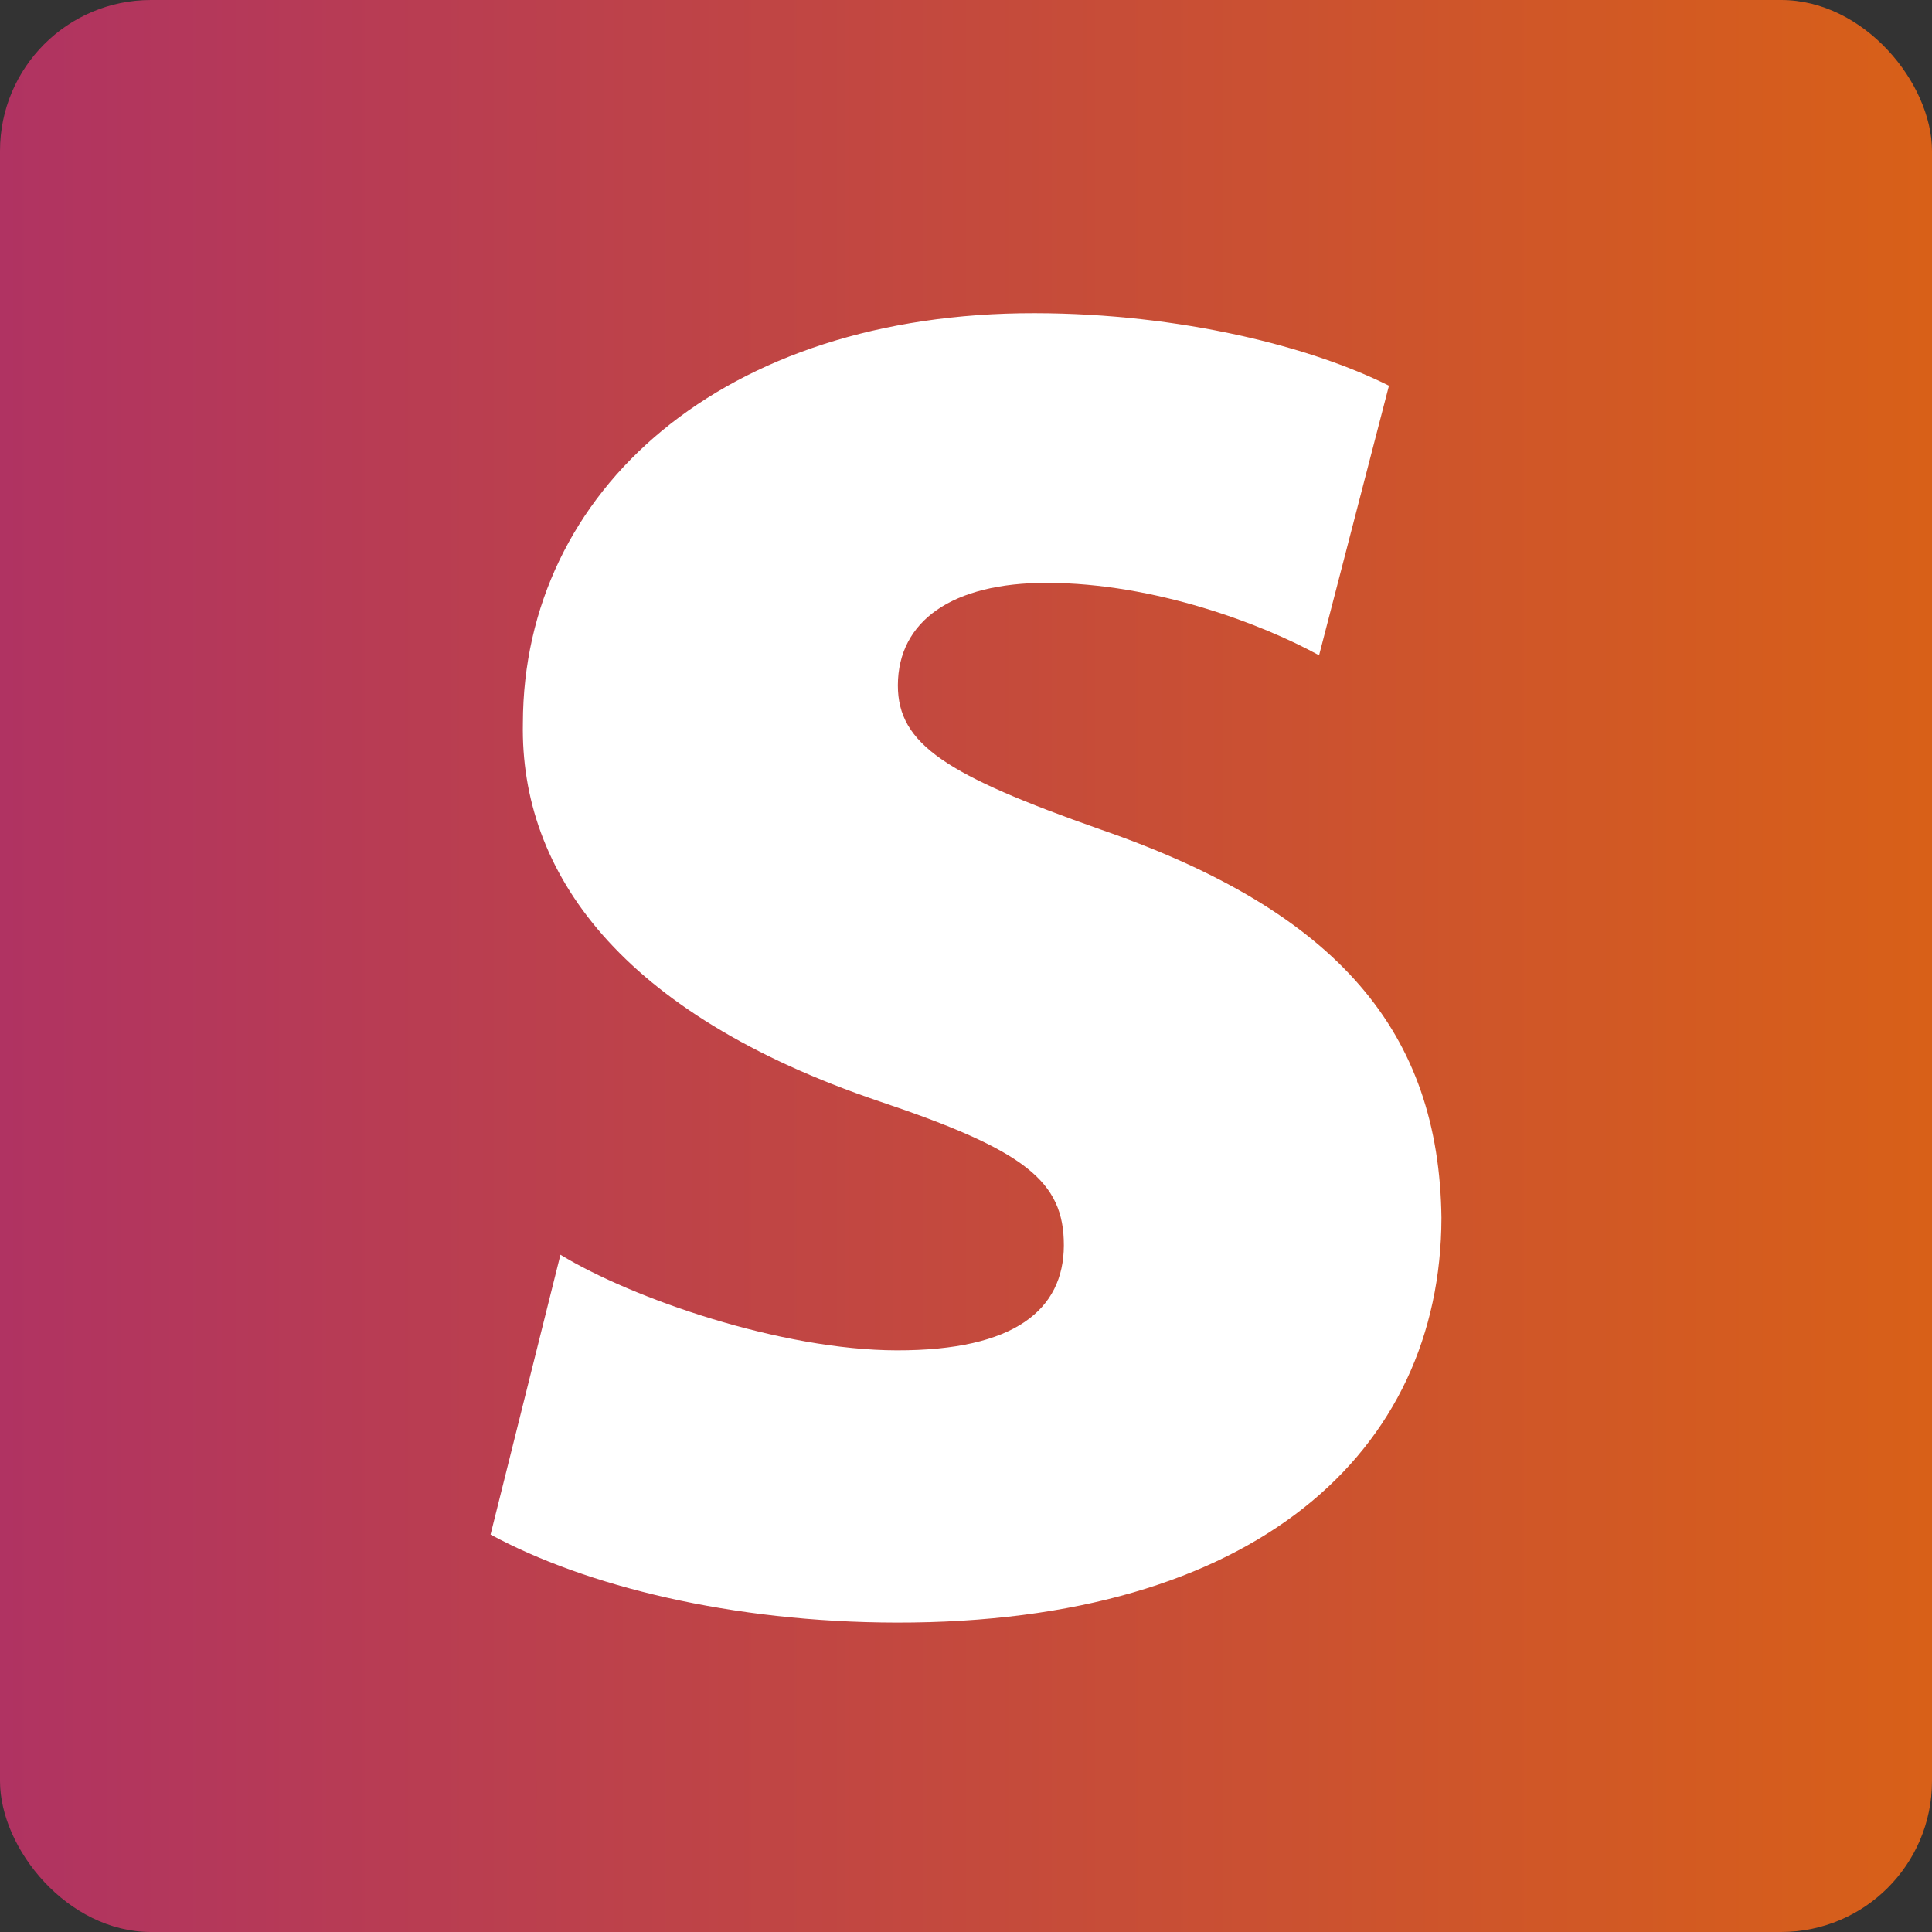 <svg width="512" height="512" viewBox="0 0 512 512" fill="none" xmlns="http://www.w3.org/2000/svg"><rect x="0" y="0" width="512" height="512" fill="#333333" stroke="none"/><rect width="512" height="512" rx="40" fill="url(#a)"/><path d="M148.521 332.522c19.052 11.606 58.498 25.285 89.124 25.335 31.288.067 44.238-10.794 44.288-27.805.033-17.012-10.181-25.203-48.948-38.202-68.662-23.263-95.175-60.752-94.413-100.213.117-61.929 53.309-108.786 135.651-108.637 38.766.05 73.454 8.97 93.865 19.217l-18.521 71.446c-14.939-8.224-43.492-19.15-72.094-19.2-25.171-.05-39.48 10.131-39.53 27.142-.016 15.652 12.9 23.843 53.723 38.219 63.257 21.886 89.72 53.92 90.334 102.915-.133 61.929-49.229 107.443-144.505 107.26-43.558-.082-82.325-9.683-107.495-23.328l18.521-74.149Z" fill="#fff"/><defs><linearGradient id="a" x1="0" y1="256.008" x2="512" y2="256.008" gradientUnits="userSpaceOnUse"><stop stop-color="#B03362"/><stop offset="1" stop-color="#D86018"/></linearGradient></defs></svg>
